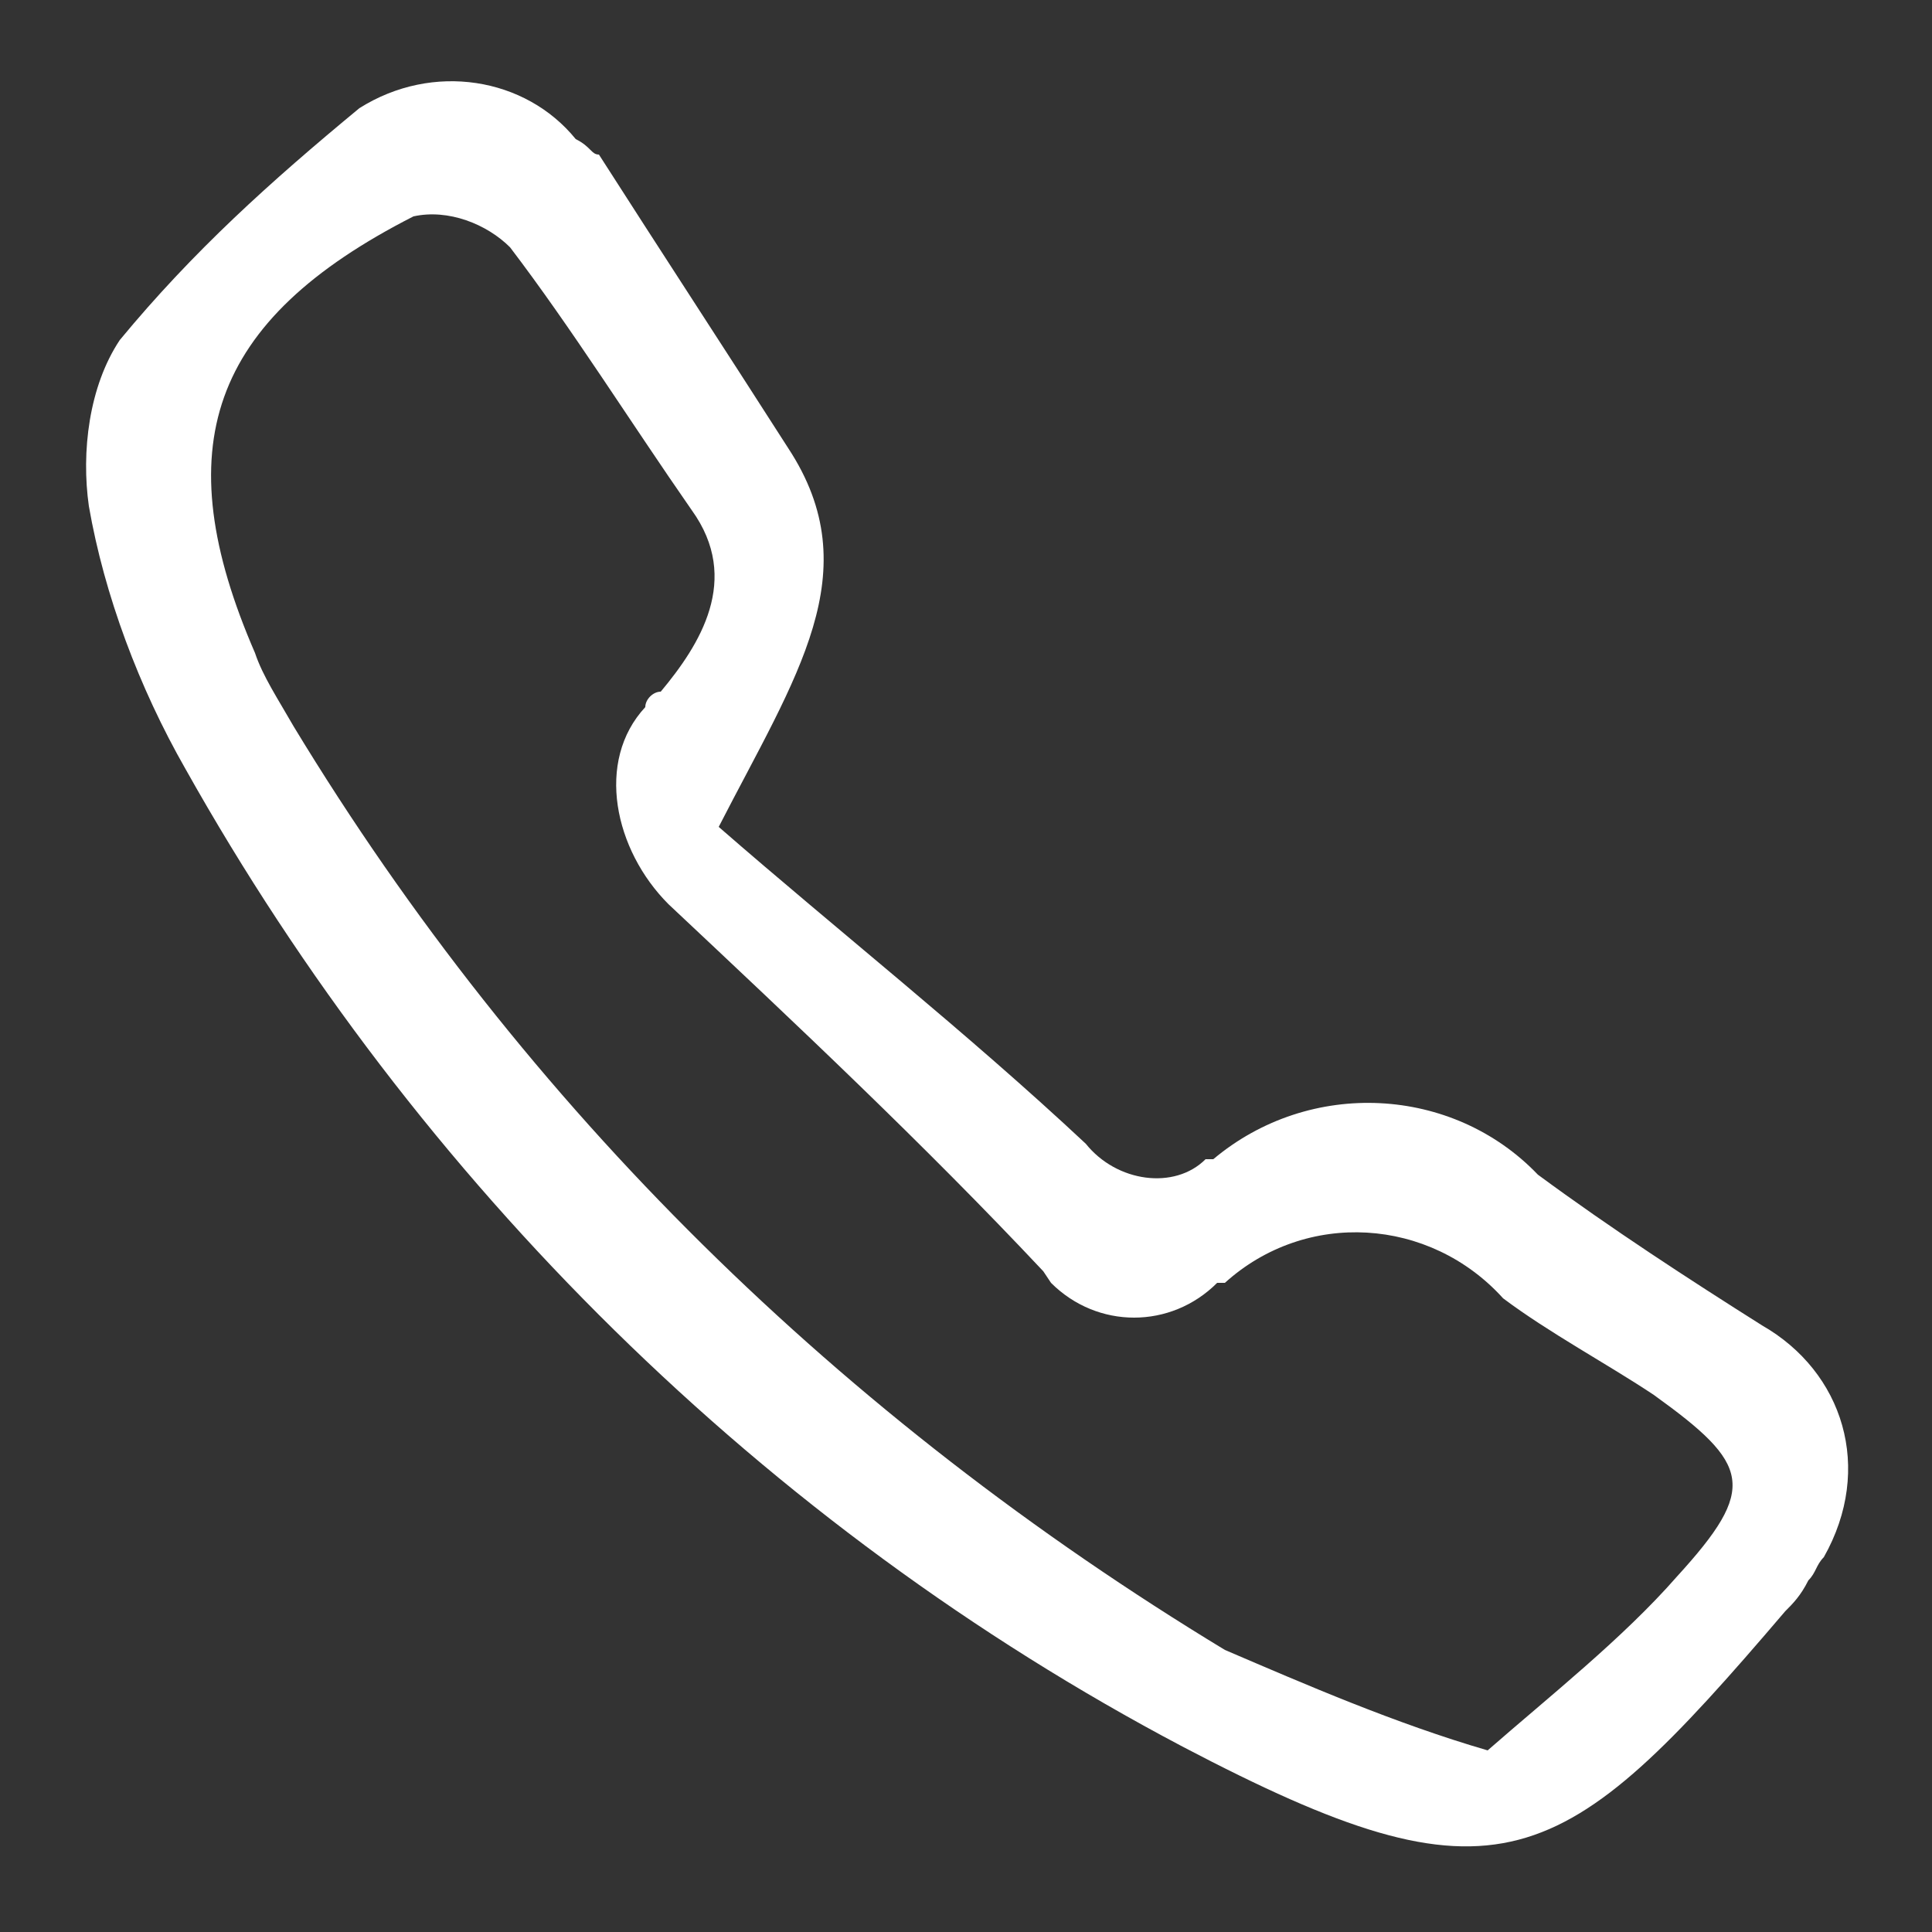 <?xml version="1.0" encoding="utf-8"?>
<!-- Generator: Adobe Illustrator 23.0.1, SVG Export Plug-In . SVG Version: 6.00 Build 0)  -->
<svg version="1.1" id="Layer_1" xmlns="http://www.w3.org/2000/svg" xmlns:xlink="http://www.w3.org/1999/xlink" x="0px" y="0px"
	 viewBox="0 0 50 50" style="enable-background:new 0 0 50 50;" xml:space="preserve">
<rect x="0" y="0" width="50" height="50" fill="#333333" stroke="none"/>
<style type="text/css">
	.st0{fill:#FFFFFF;}
</style>
<path id="Path_29" class="st0" d="M18.6,21.4c3.1,2.7,6.4,5.3,9.5,8.2c0.8,1,2.3,1.2,3.1,0.4c0,0,0,0,0.2,0c2.5-2.1,6.2-1.9,8.4,0.4
	c1.9,1.4,3.9,2.7,5.8,3.9c2.1,1.2,2.9,3.7,1.6,6c-0.2,0.2-0.2,0.4-0.4,0.6c-0.2,0.4-0.4,0.6-0.6,0.8c-5.8,6.8-7.4,7.8-15.6,3.5
	C19.8,39.5,10.8,30.6,4.8,19.9c-1.2-2.1-2.1-4.5-2.5-6.8c-0.2-1.4,0-3.1,0.8-4.3C5,6.5,7,4.7,9.3,2.8c1.9-1.2,4.3-0.8,5.6,0.8
	C15.3,3.8,15.3,4,15.5,4c1.6,2.5,3.3,5.1,4.9,7.6C22.5,14.8,20.6,17.5,18.6,21.4z M38.5,45.3c1.6-1.4,3.5-2.9,4.9-4.5
	c2.1-2.3,1.9-2.9-0.6-4.7c-1.2-0.8-2.7-1.6-3.9-2.5c-1.9-2.1-5.1-2.3-7.2-0.4c0,0,0,0-0.2,0c-1.2,1.2-3.1,1.2-4.3,0L27,32.9
	c-3.1-3.3-6.4-6.4-9.7-9.5c-1.4-1.4-1.9-3.7-0.6-5.1c0-0.2,0.2-0.4,0.4-0.4c1-1.2,2.1-2.9,0.8-4.7c-1.6-2.3-3.1-4.7-4.7-6.8
	c-0.6-0.6-1.6-1-2.5-0.8c-5.3,2.7-6.4,6-4.1,11.3c0.2,0.6,0.6,1.2,1,1.9c6,9.9,14.2,17.9,24.1,23.9C33.8,43.6,36.1,44.6,38.5,45.3
	L38.5,45.3z"/>
</svg>
